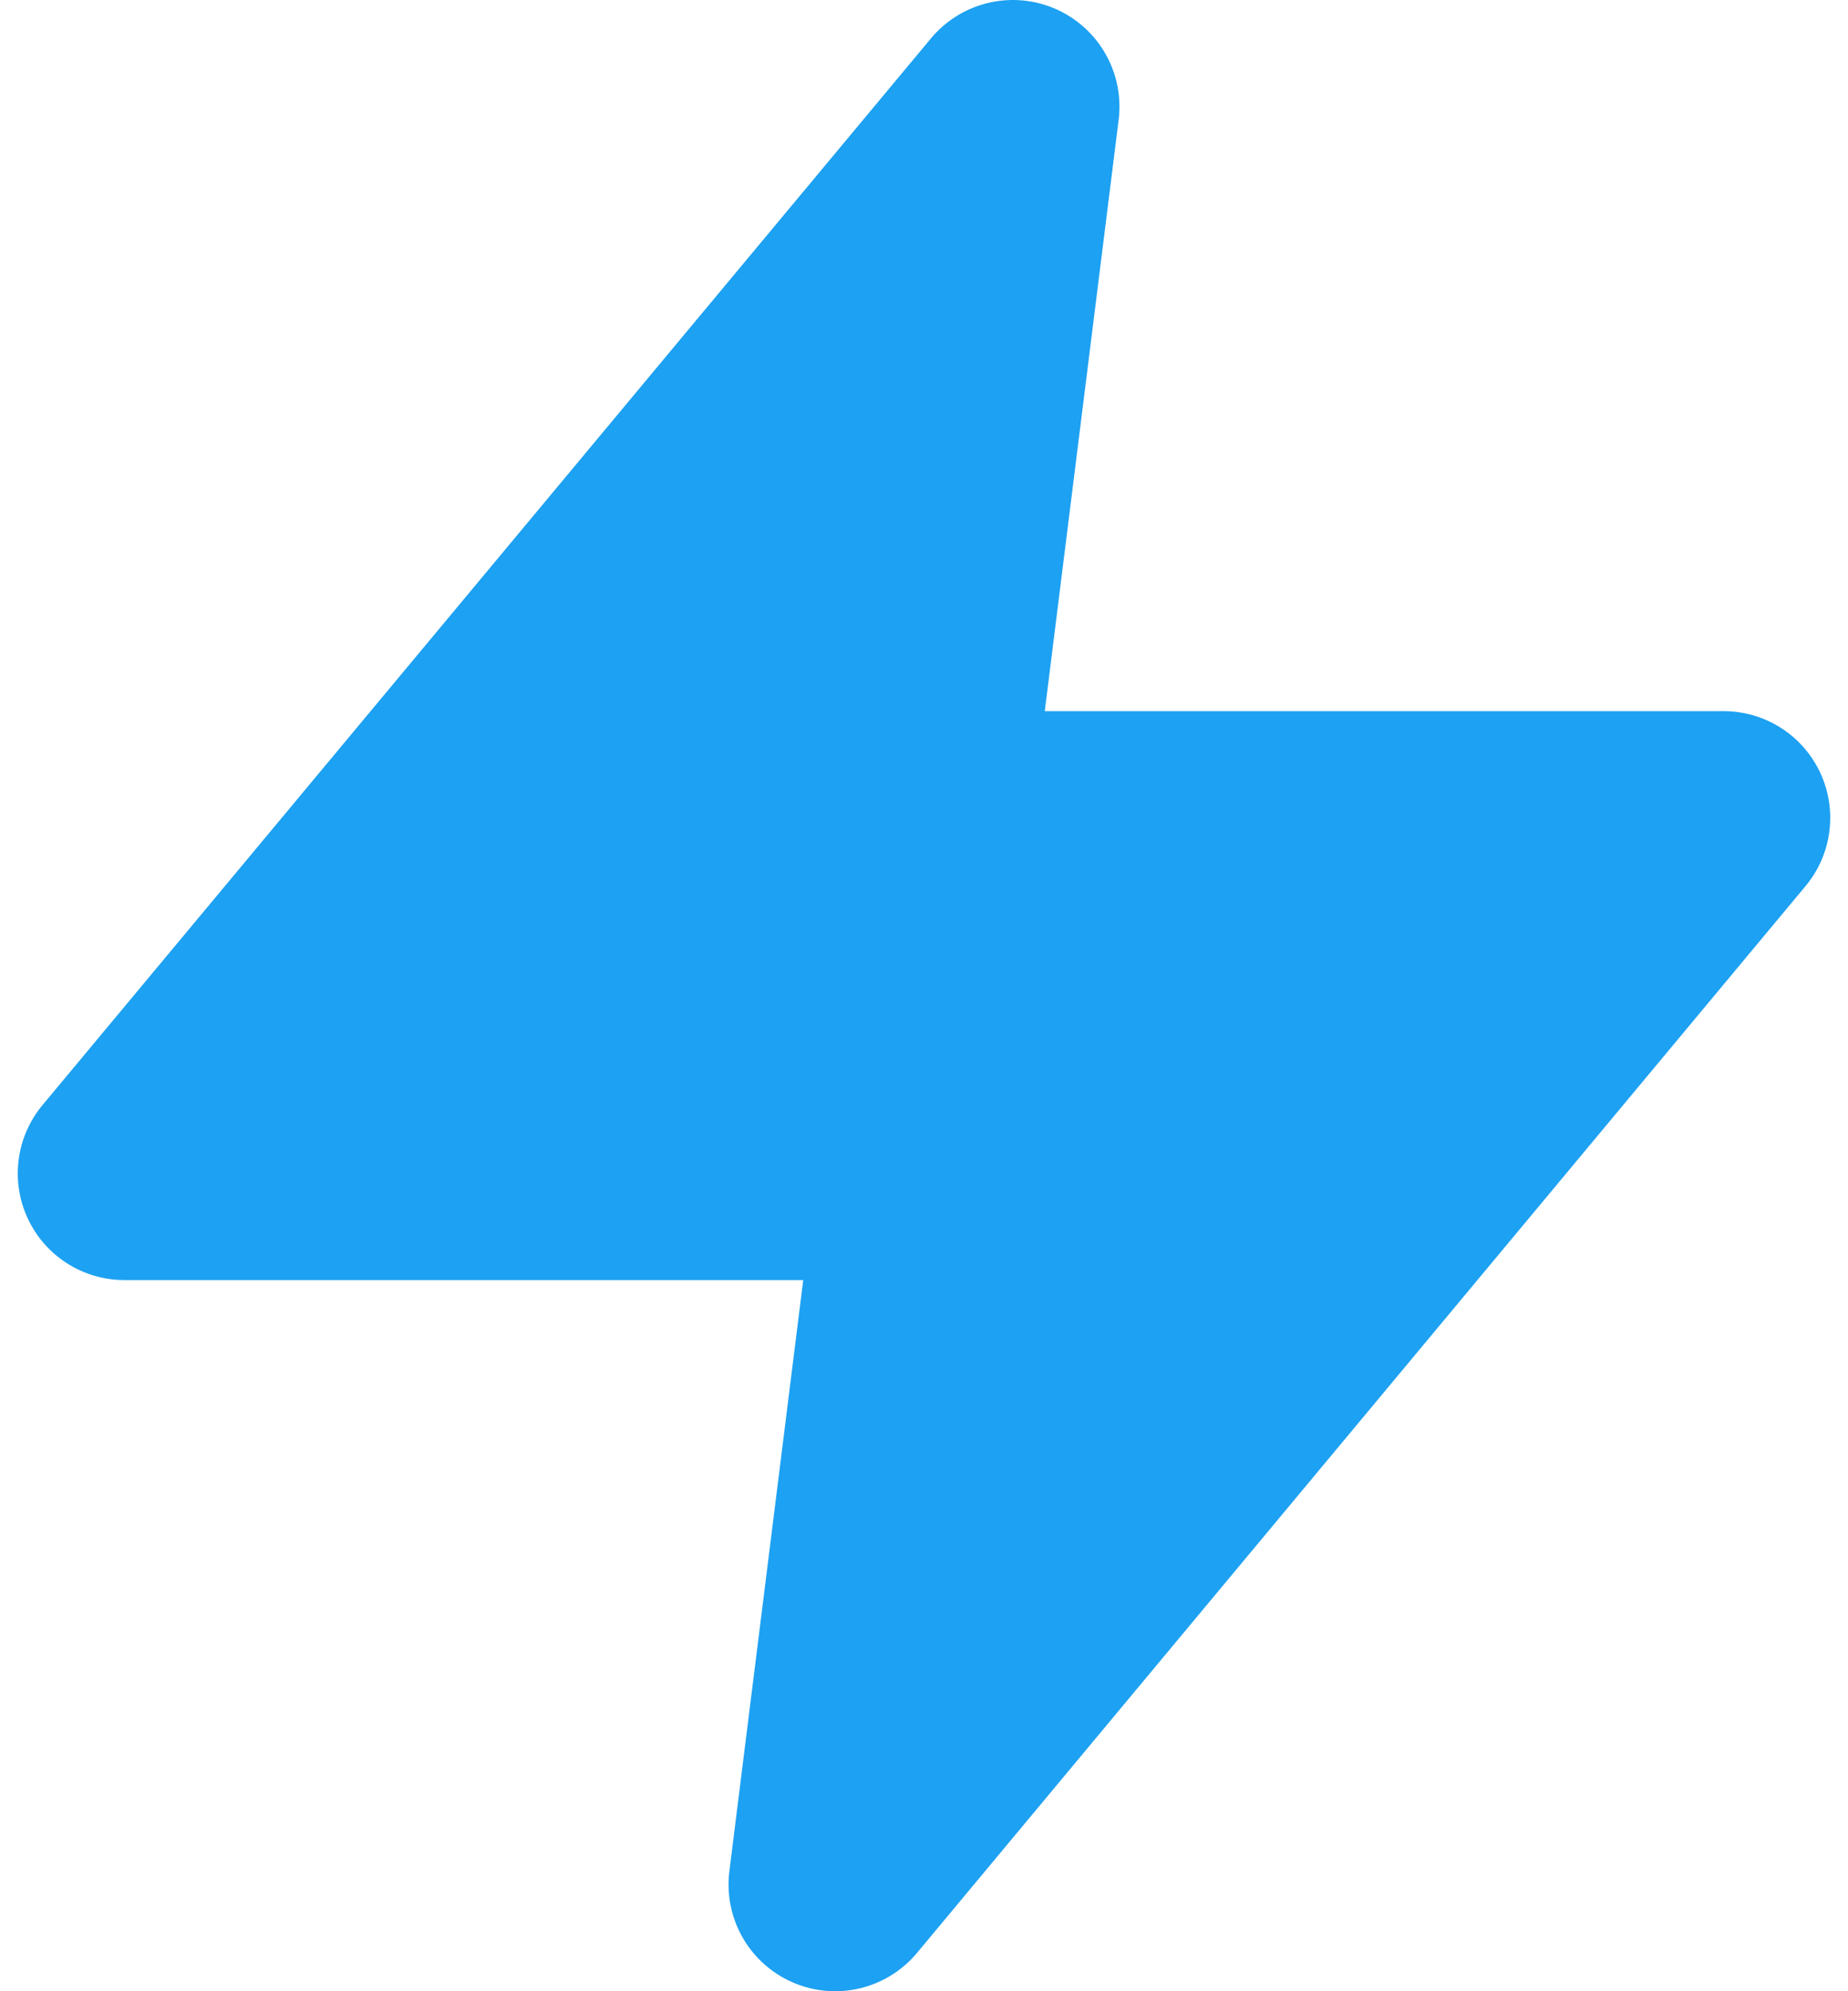 <svg width="26" height="28" viewBox="0 0 26 28" fill="none" xmlns="http://www.w3.org/2000/svg">
<path d="M14.25 1.5L1.75 16.5H13L11.75 26.5L24.25 11.5H13L14.25 1.5Z" fill="#1DA1F2" stroke="#1DA1F2" stroke-width="3" stroke-linecap="round" stroke-linejoin="round"/>
</svg>
